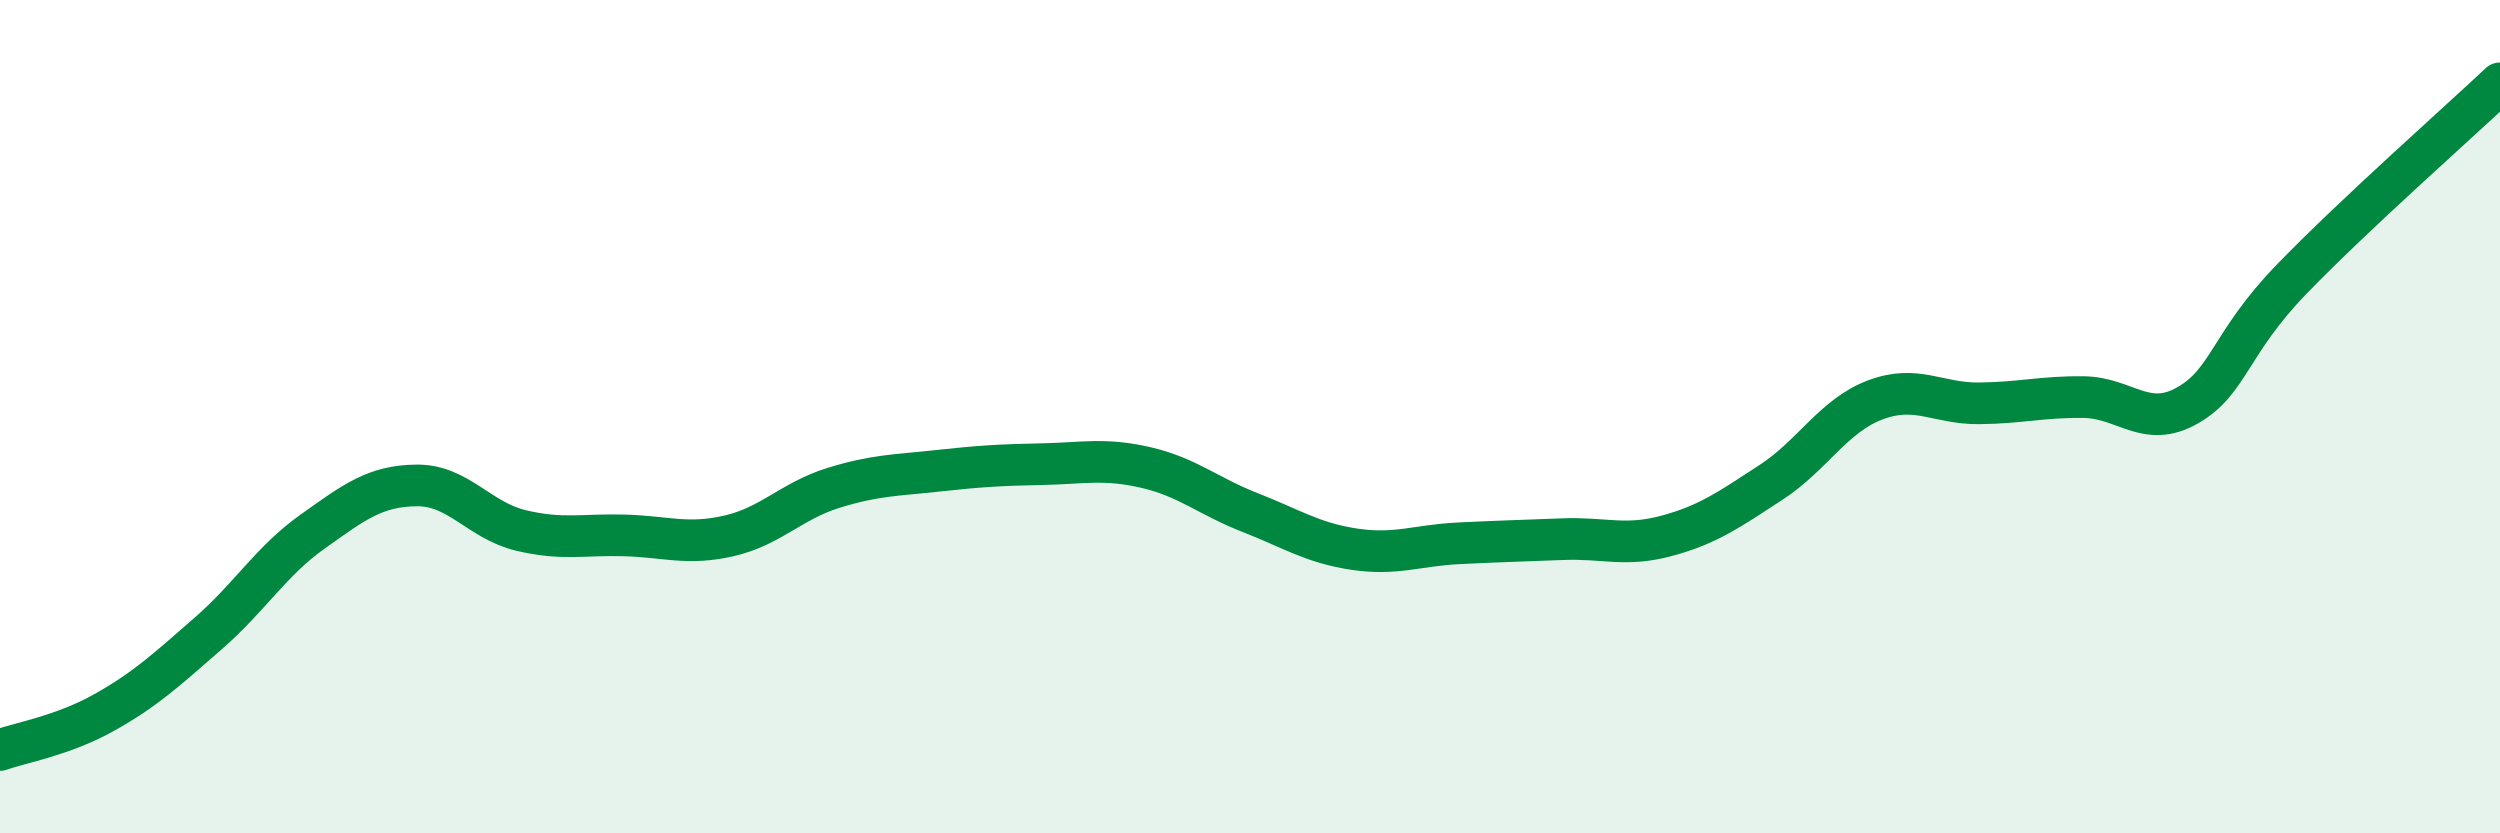 
    <svg width="60" height="20" viewBox="0 0 60 20" xmlns="http://www.w3.org/2000/svg">
      <path
        d="M 0,18 C 0.5,17.82 1.5,17.66 2.5,17.1 C 3.5,16.54 4,16.07 5,15.2 C 6,14.33 6.5,13.47 7.5,12.76 C 8.5,12.05 9,11.66 10,11.65 C 11,11.64 11.5,12.49 12.5,12.73 C 13.5,12.97 14,12.82 15,12.85 C 16,12.88 16.5,13.09 17.5,12.86 C 18.5,12.63 19,12.02 20,11.71 C 21,11.4 21.5,11.41 22.5,11.3 C 23.5,11.19 24,11.16 25,11.14 C 26,11.12 26.5,10.99 27.5,11.22 C 28.5,11.45 29,11.91 30,12.3 C 31,12.69 31.5,13.03 32.5,13.18 C 33.5,13.33 34,13.09 35,13.04 C 36,12.99 36.5,12.98 37.5,12.94 C 38.5,12.9 39,13.13 40,12.86 C 41,12.59 41.5,12.23 42.5,11.58 C 43.5,10.93 44,9.98 45,9.6 C 46,9.22 46.5,9.69 47.5,9.68 C 48.5,9.67 49,9.52 50,9.53 C 51,9.54 51.5,10.3 52.5,9.73 C 53.5,9.16 53.5,8.25 55,6.7 C 56.5,5.15 59,2.94 60,2L60 20L0 20Z"
        fill="#008740"
        opacity="0.1"
        stroke-linecap="round"
        stroke-linejoin="round"
      />
      <path
        d="M 0,18 C 0.5,17.82 1.5,17.66 2.5,17.1 C 3.5,16.54 4,16.07 5,15.2 C 6,14.33 6.5,13.47 7.5,12.76 C 8.5,12.05 9,11.66 10,11.65 C 11,11.64 11.5,12.49 12.5,12.73 C 13.5,12.97 14,12.82 15,12.85 C 16,12.88 16.5,13.09 17.5,12.86 C 18.5,12.63 19,12.02 20,11.71 C 21,11.4 21.5,11.41 22.5,11.3 C 23.5,11.19 24,11.16 25,11.14 C 26,11.12 26.5,10.99 27.5,11.22 C 28.5,11.45 29,11.91 30,12.3 C 31,12.69 31.5,13.03 32.5,13.18 C 33.5,13.33 34,13.09 35,13.04 C 36,12.99 36.5,12.98 37.5,12.94 C 38.5,12.9 39,13.13 40,12.86 C 41,12.59 41.5,12.23 42.5,11.58 C 43.5,10.93 44,9.98 45,9.6 C 46,9.22 46.5,9.69 47.5,9.68 C 48.5,9.67 49,9.52 50,9.53 C 51,9.54 51.5,10.3 52.5,9.73 C 53.5,9.16 53.5,8.25 55,6.7 C 56.5,5.15 59,2.94 60,2"
        stroke="#008740"
        stroke-width="1"
        fill="none"
        stroke-linecap="round"
        stroke-linejoin="round"
      />
    </svg>
  